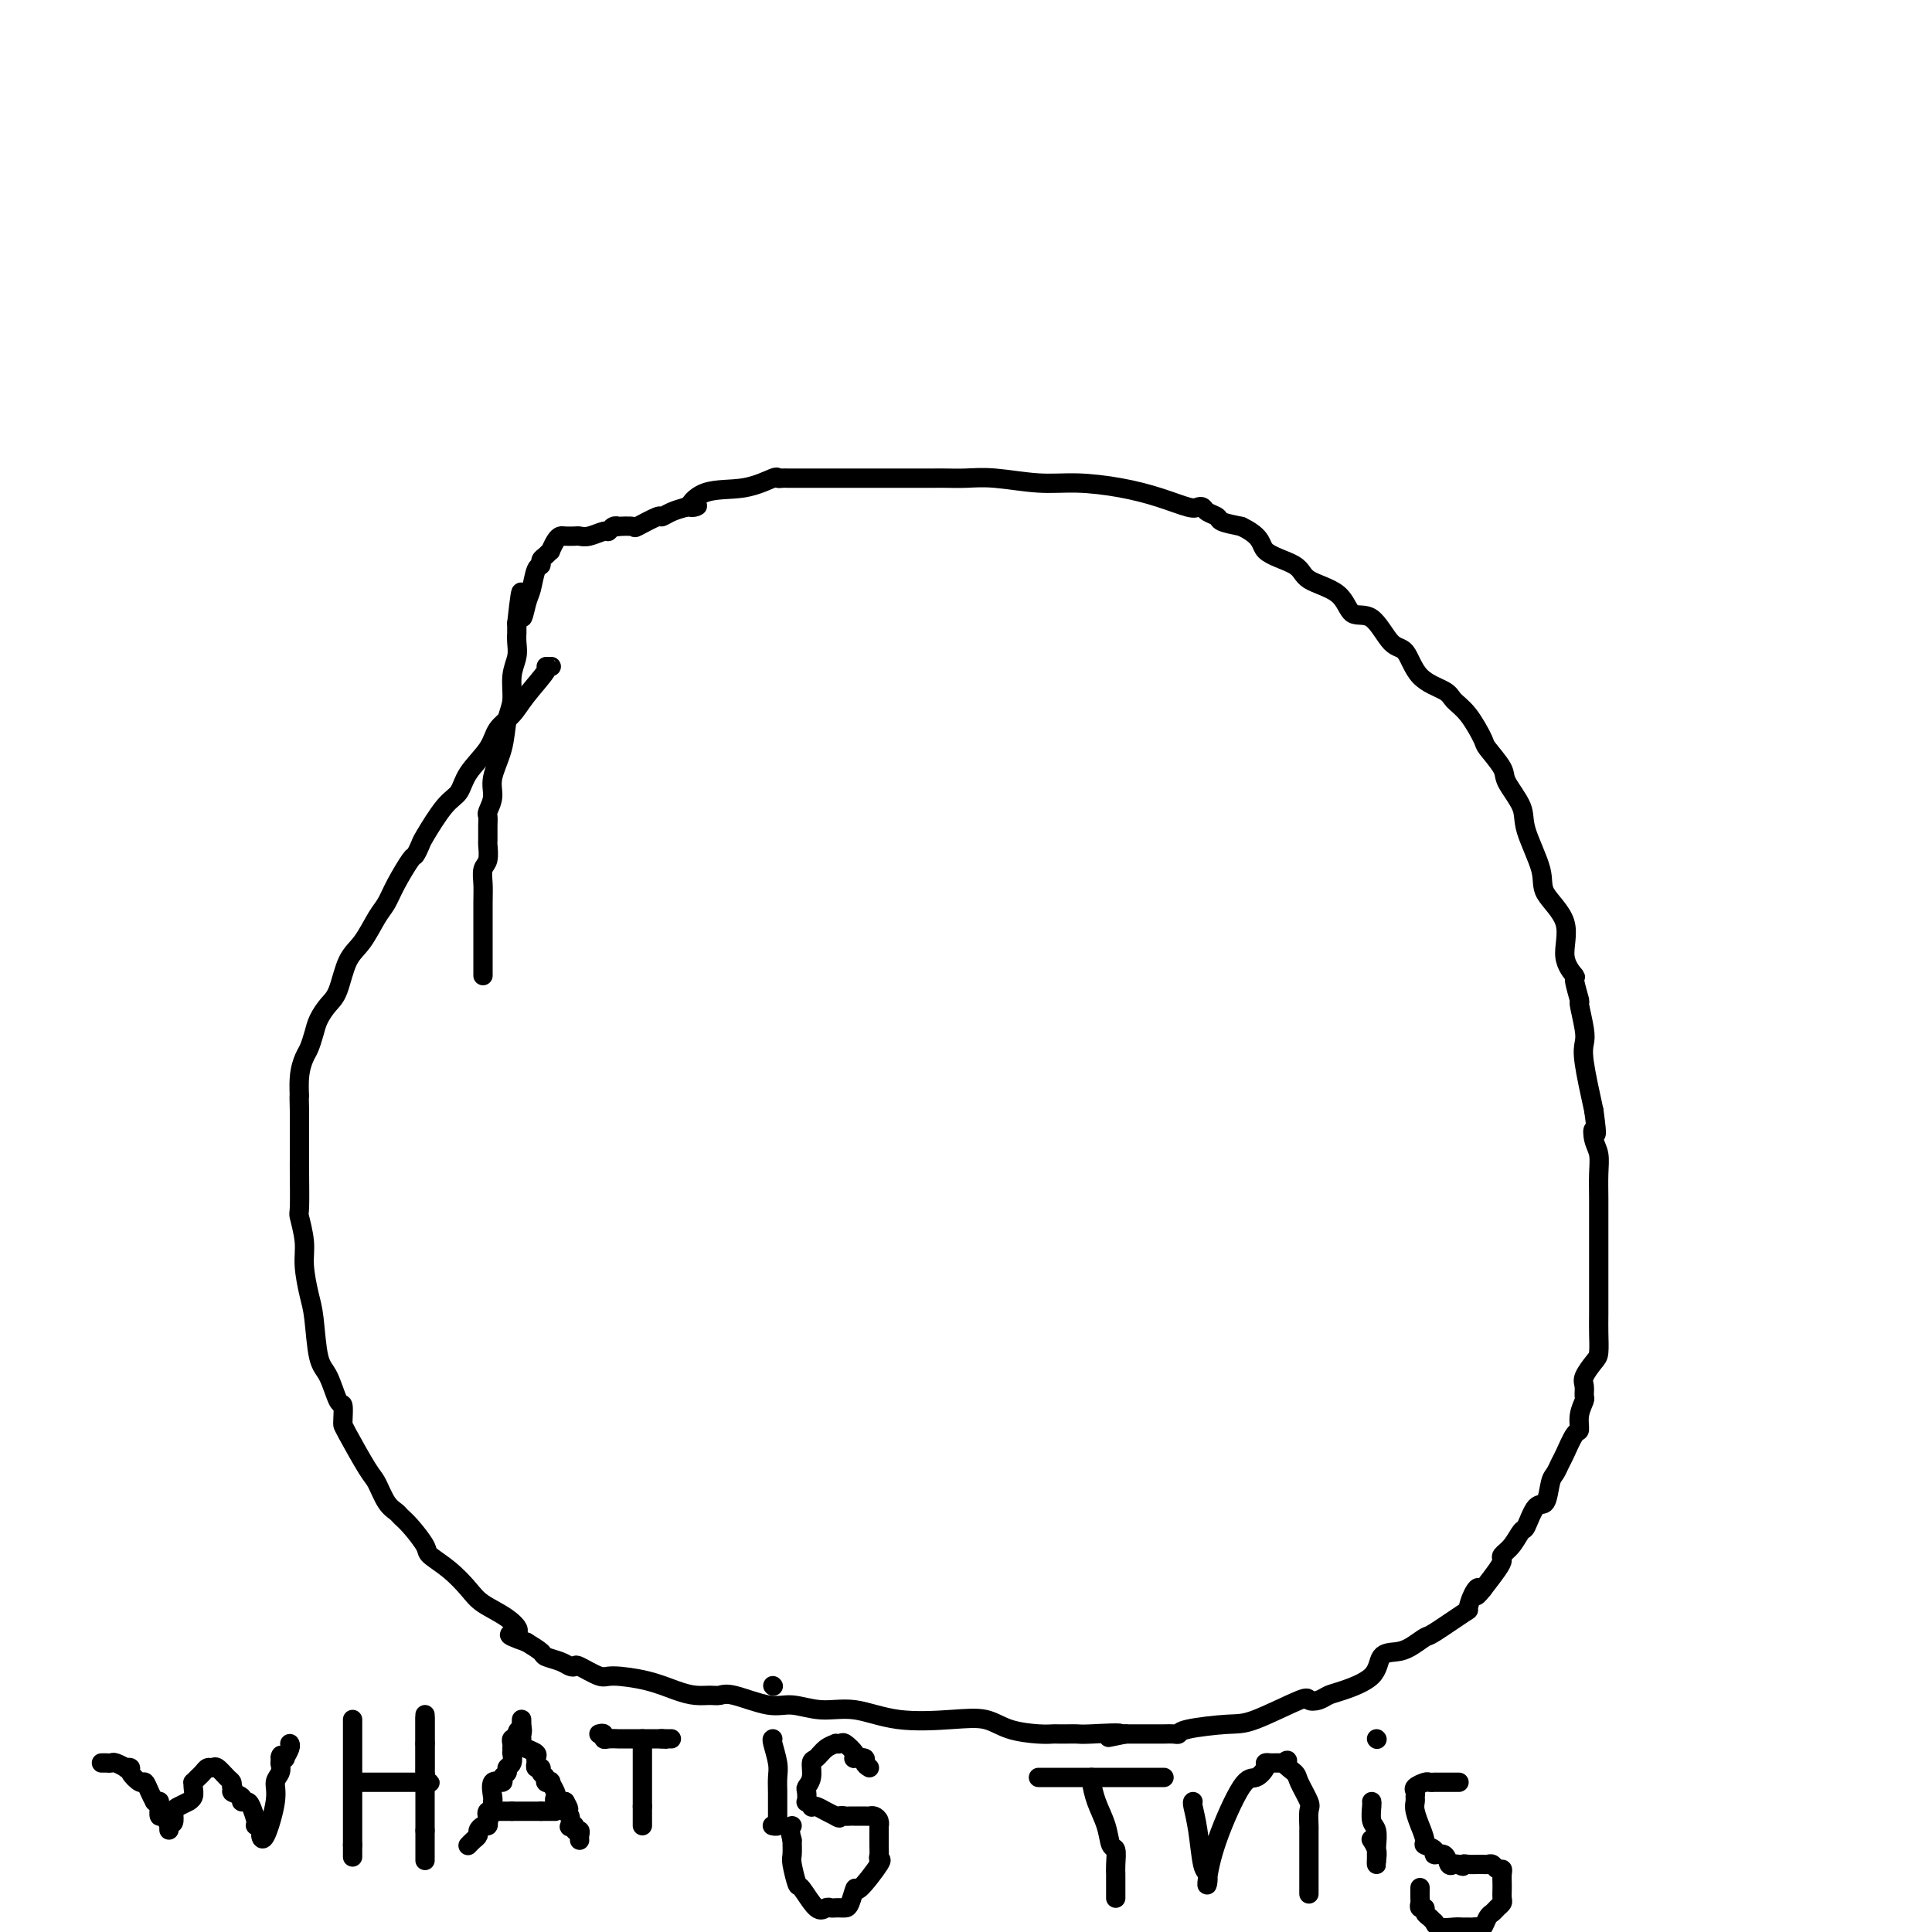 <svg viewBox='0 0 400 400' version='1.1' xmlns='http://www.w3.org/2000/svg' xmlns:xlink='http://www.w3.org/1999/xlink'><g fill='none' stroke='#000000' stroke-width='4' stroke-linecap='round' stroke-linejoin='round'><path d='M100,202c-0.001,-0.495 -0.001,-0.990 0,-2c0.001,-1.010 0.004,-2.534 0,-5c-0.004,-2.466 -0.015,-5.873 0,-8c0.015,-2.127 0.057,-2.974 0,-4c-0.057,-1.026 -0.211,-2.232 0,-3c0.211,-0.768 0.789,-1.099 1,-2c0.211,-0.901 0.055,-2.372 0,-3c-0.055,-0.628 -0.011,-0.411 0,-1c0.011,-0.589 -0.013,-1.982 0,-3c0.013,-1.018 0.063,-1.659 0,-2c-0.063,-0.341 -0.238,-0.380 0,-1c0.238,-0.620 0.891,-1.819 1,-3c0.109,-1.181 -0.326,-2.342 0,-4c0.326,-1.658 1.412,-3.812 2,-6c0.588,-2.188 0.679,-4.410 1,-6c0.321,-1.590 0.870,-2.550 1,-4c0.130,-1.450 -0.161,-3.392 0,-5c0.161,-1.608 0.775,-2.881 1,-4c0.225,-1.119 0.060,-2.083 0,-3c-0.060,-0.917 -0.016,-1.785 0,-2c0.016,-0.215 0.005,0.224 0,0c-0.005,-0.224 -0.002,-1.112 0,-2'/><path d='M107,129c1.262,-11.657 0.916,-4.300 1,-2c0.084,2.300 0.596,-0.459 1,-2c0.404,-1.541 0.699,-1.866 1,-3c0.301,-1.134 0.606,-3.079 1,-4c0.394,-0.921 0.875,-0.819 1,-1c0.125,-0.181 -0.107,-0.643 0,-1c0.107,-0.357 0.554,-0.607 1,-1c0.446,-0.393 0.892,-0.928 1,-1c0.108,-0.072 -0.122,0.321 0,0c0.122,-0.321 0.595,-1.354 1,-2c0.405,-0.646 0.740,-0.904 1,-1c0.260,-0.096 0.444,-0.030 1,0c0.556,0.030 1.483,0.023 2,0c0.517,-0.023 0.624,-0.063 1,0c0.376,0.063 1.019,0.227 2,0c0.981,-0.227 2.298,-0.845 3,-1c0.702,-0.155 0.788,0.154 1,0c0.212,-0.154 0.550,-0.771 1,-1c0.450,-0.229 1.011,-0.069 1,0c-0.011,0.069 -0.593,0.047 0,0c0.593,-0.047 2.360,-0.121 3,0c0.640,0.121 0.152,0.436 1,0c0.848,-0.436 3.031,-1.622 4,-2c0.969,-0.378 0.722,0.052 1,0c0.278,-0.052 1.079,-0.586 2,-1c0.921,-0.414 1.960,-0.707 3,-1'/><path d='M142,105c4.326,-0.908 1.642,0.321 1,0c-0.642,-0.321 0.759,-2.191 3,-3c2.241,-0.809 5.322,-0.557 8,-1c2.678,-0.443 4.953,-1.583 6,-2c1.047,-0.417 0.865,-0.112 1,0c0.135,0.112 0.588,0.030 1,0c0.412,-0.030 0.783,-0.008 1,0c0.217,0.008 0.280,0.002 1,0c0.720,-0.002 2.098,-0.001 3,0c0.902,0.001 1.329,0.000 2,0c0.671,-0.000 1.588,-0.000 3,0c1.412,0.000 3.320,0.000 4,0c0.680,-0.000 0.132,0.000 1,0c0.868,-0.000 3.151,-0.000 4,0c0.849,0.000 0.263,0.000 1,0c0.737,-0.000 2.797,-0.001 5,0c2.203,0.001 4.548,0.004 6,0c1.452,-0.004 2.012,-0.016 3,0c0.988,0.016 2.404,0.059 4,0c1.596,-0.059 3.373,-0.221 6,0c2.627,0.221 6.104,0.823 9,1c2.896,0.177 5.210,-0.072 8,0c2.790,0.072 6.057,0.463 9,1c2.943,0.537 5.561,1.219 8,2c2.439,0.781 4.699,1.662 6,2c1.301,0.338 1.642,0.132 2,0c0.358,-0.132 0.734,-0.190 1,0c0.266,0.190 0.422,0.628 1,1c0.578,0.372 1.579,0.677 2,1c0.421,0.323 0.263,0.664 1,1c0.737,0.336 2.368,0.668 4,1'/><path d='M257,109c4.661,2.228 3.814,3.800 5,5c1.186,1.200 4.407,2.030 6,3c1.593,0.970 1.560,2.082 3,3c1.440,0.918 4.353,1.643 6,3c1.647,1.357 2.027,3.347 3,4c0.973,0.653 2.537,-0.029 4,1c1.463,1.029 2.824,3.770 4,5c1.176,1.230 2.166,0.949 3,2c0.834,1.051 1.513,3.434 3,5c1.487,1.566 3.783,2.315 5,3c1.217,0.685 1.357,1.307 2,2c0.643,0.693 1.791,1.457 3,3c1.209,1.543 2.479,3.865 3,5c0.521,1.135 0.294,1.083 1,2c0.706,0.917 2.344,2.804 3,4c0.656,1.196 0.329,1.700 1,3c0.671,1.300 2.339,3.394 3,5c0.661,1.606 0.315,2.722 1,5c0.685,2.278 2.402,5.718 3,8c0.598,2.282 0.079,3.406 1,5c0.921,1.594 3.284,3.658 4,6c0.716,2.342 -0.216,4.963 0,7c0.216,2.037 1.578,3.490 2,4c0.422,0.510 -0.097,0.075 0,1c0.097,0.925 0.809,3.208 1,4c0.191,0.792 -0.139,0.094 0,1c0.139,0.906 0.749,3.418 1,5c0.251,1.582 0.145,2.234 0,3c-0.145,0.766 -0.327,1.648 0,4c0.327,2.352 1.164,6.176 2,10'/><path d='M330,230c0.944,6.854 0.306,4.489 0,4c-0.306,-0.489 -0.278,0.898 0,2c0.278,1.102 0.807,1.920 1,3c0.193,1.080 0.052,2.420 0,4c-0.052,1.580 -0.014,3.398 0,5c0.014,1.602 0.004,2.989 0,6c-0.004,3.011 -0.003,7.645 0,11c0.003,3.355 0.007,5.431 0,7c-0.007,1.569 -0.026,2.633 0,4c0.026,1.367 0.098,3.039 0,4c-0.098,0.961 -0.365,1.212 -1,2c-0.635,0.788 -1.638,2.114 -2,3c-0.362,0.886 -0.082,1.331 0,2c0.082,0.669 -0.032,1.563 0,2c0.032,0.437 0.212,0.418 0,1c-0.212,0.582 -0.816,1.766 -1,3c-0.184,1.234 0.053,2.519 0,3c-0.053,0.481 -0.396,0.157 -1,1c-0.604,0.843 -1.471,2.854 -2,4c-0.529,1.146 -0.722,1.427 -1,2c-0.278,0.573 -0.642,1.436 -1,2c-0.358,0.564 -0.711,0.828 -1,2c-0.289,1.172 -0.514,3.252 -1,4c-0.486,0.748 -1.234,0.165 -2,1c-0.766,0.835 -1.550,3.088 -2,4c-0.450,0.912 -0.567,0.483 -1,1c-0.433,0.517 -1.182,1.978 -2,3c-0.818,1.022 -1.704,1.604 -2,2c-0.296,0.396 -0.003,0.607 0,1c0.003,0.393 -0.285,0.970 -1,2c-0.715,1.030 -1.858,2.515 -3,4'/><path d='M307,329c-2.195,2.773 -1.184,0.705 -1,0c0.184,-0.705 -0.460,-0.047 -1,1c-0.540,1.047 -0.977,2.483 -1,3c-0.023,0.517 0.367,0.114 -1,1c-1.367,0.886 -4.493,3.061 -6,4c-1.507,0.939 -1.397,0.642 -2,1c-0.603,0.358 -1.919,1.371 -3,2c-1.081,0.629 -1.928,0.875 -3,1c-1.072,0.125 -2.370,0.128 -3,1c-0.630,0.872 -0.593,2.613 -2,4c-1.407,1.387 -4.257,2.420 -6,3c-1.743,0.580 -2.378,0.705 -3,1c-0.622,0.295 -1.232,0.758 -2,1c-0.768,0.242 -1.694,0.264 -2,0c-0.306,-0.264 0.010,-0.813 -2,0c-2.010,0.813 -6.344,2.988 -9,4c-2.656,1.012 -3.632,0.860 -6,1c-2.368,0.140 -6.127,0.574 -8,1c-1.873,0.426 -1.860,0.846 -2,1c-0.140,0.154 -0.433,0.041 -1,0c-0.567,-0.041 -1.410,-0.011 -2,0c-0.590,0.011 -0.928,0.003 -1,0c-0.072,-0.003 0.122,-0.001 -1,0c-1.122,0.001 -3.561,0.000 -6,0'/><path d='M233,359c-6.866,1.392 -1.531,0.373 -1,0c0.531,-0.373 -3.741,-0.100 -6,0c-2.259,0.100 -2.507,0.027 -3,0c-0.493,-0.027 -1.233,-0.009 -2,0c-0.767,0.009 -1.561,0.009 -2,0c-0.439,-0.009 -0.524,-0.027 -1,0c-0.476,0.027 -1.345,0.100 -3,0c-1.655,-0.100 -4.096,-0.375 -6,-1c-1.904,-0.625 -3.270,-1.602 -5,-2c-1.730,-0.398 -3.824,-0.216 -7,0c-3.176,0.216 -7.434,0.466 -11,0c-3.566,-0.466 -6.440,-1.649 -9,-2c-2.560,-0.351 -4.808,0.130 -7,0c-2.192,-0.130 -4.330,-0.872 -6,-1c-1.670,-0.128 -2.873,0.359 -5,0c-2.127,-0.359 -5.180,-1.562 -7,-2c-1.820,-0.438 -2.409,-0.110 -3,0c-0.591,0.110 -1.184,0.001 -2,0c-0.816,-0.001 -1.854,0.107 -3,0c-1.146,-0.107 -2.398,-0.428 -4,-1c-1.602,-0.572 -3.553,-1.393 -6,-2c-2.447,-0.607 -5.390,-0.999 -7,-1c-1.610,-0.001 -1.886,0.389 -3,0c-1.114,-0.389 -3.066,-1.557 -4,-2c-0.934,-0.443 -0.851,-0.159 -1,0c-0.149,0.159 -0.532,0.195 -1,0c-0.468,-0.195 -1.022,-0.619 -2,-1c-0.978,-0.381 -2.379,-0.718 -3,-1c-0.621,-0.282 -0.463,-0.509 -1,-1c-0.537,-0.491 -1.768,-1.245 -3,-2'/><path d='M109,340c-5.818,-2.012 -2.862,-1.543 -2,-2c0.862,-0.457 -0.368,-1.842 -2,-3c-1.632,-1.158 -3.664,-2.090 -5,-3c-1.336,-0.910 -1.975,-1.798 -3,-3c-1.025,-1.202 -2.435,-2.717 -4,-4c-1.565,-1.283 -3.283,-2.332 -4,-3c-0.717,-0.668 -0.433,-0.953 -1,-2c-0.567,-1.047 -1.987,-2.855 -3,-4c-1.013,-1.145 -1.620,-1.628 -2,-2c-0.380,-0.372 -0.533,-0.632 -1,-1c-0.467,-0.368 -1.250,-0.845 -2,-2c-0.750,-1.155 -1.469,-2.990 -2,-4c-0.531,-1.010 -0.874,-1.196 -2,-3c-1.126,-1.804 -3.036,-5.225 -4,-7c-0.964,-1.775 -0.982,-1.904 -1,-2c-0.018,-0.096 -0.036,-0.159 0,-1c0.036,-0.841 0.126,-2.458 0,-3c-0.126,-0.542 -0.467,-0.008 -1,-1c-0.533,-0.992 -1.257,-3.510 -2,-5c-0.743,-1.490 -1.504,-1.950 -2,-4c-0.496,-2.050 -0.725,-5.688 -1,-8c-0.275,-2.312 -0.595,-3.296 -1,-5c-0.405,-1.704 -0.893,-4.127 -1,-6c-0.107,-1.873 0.167,-3.196 0,-5c-0.167,-1.804 -0.777,-4.090 -1,-5c-0.223,-0.910 -0.060,-0.445 0,-2c0.060,-1.555 0.016,-5.129 0,-7c-0.016,-1.871 -0.004,-2.038 0,-3c0.004,-0.962 0.001,-2.721 0,-4c-0.001,-1.279 -0.000,-2.080 0,-3c0.000,-0.920 0.000,-1.960 0,-3'/><path d='M62,230c-0.142,-5.446 0.004,-3.062 0,-3c-0.004,0.062 -0.156,-2.199 0,-4c0.156,-1.801 0.622,-3.144 1,-4c0.378,-0.856 0.668,-1.227 1,-2c0.332,-0.773 0.707,-1.950 1,-3c0.293,-1.050 0.504,-1.973 1,-3c0.496,-1.027 1.277,-2.159 2,-3c0.723,-0.841 1.387,-1.393 2,-3c0.613,-1.607 1.174,-4.269 2,-6c0.826,-1.731 1.917,-2.531 3,-4c1.083,-1.469 2.160,-3.607 3,-5c0.840,-1.393 1.444,-2.040 2,-3c0.556,-0.960 1.064,-2.231 2,-4c0.936,-1.769 2.302,-4.035 3,-5c0.698,-0.965 0.730,-0.627 1,-1c0.270,-0.373 0.780,-1.456 1,-2c0.220,-0.544 0.150,-0.550 1,-2c0.850,-1.450 2.621,-4.345 4,-6c1.379,-1.655 2.365,-2.070 3,-3c0.635,-0.930 0.920,-2.375 2,-4c1.080,-1.625 2.956,-3.430 4,-5c1.044,-1.570 1.256,-2.904 2,-4c0.744,-1.096 2.021,-1.954 3,-3c0.979,-1.046 1.660,-2.280 3,-4c1.340,-1.720 3.339,-3.925 4,-5c0.661,-1.075 -0.014,-1.020 0,-1c0.014,0.020 0.718,0.006 1,0c0.282,-0.006 0.141,-0.003 0,0'/><path d='M21,365c0.449,0.002 0.899,0.004 1,0c0.101,-0.004 -0.146,-0.015 0,0c0.146,0.015 0.684,0.056 1,0c0.316,-0.056 0.408,-0.210 1,0c0.592,0.210 1.682,0.782 2,1c0.318,0.218 -0.136,0.081 0,0c0.136,-0.081 0.863,-0.107 1,0c0.137,0.107 -0.314,0.346 0,1c0.314,0.654 1.393,1.722 2,2c0.607,0.278 0.740,-0.233 1,0c0.260,0.233 0.646,1.209 1,2c0.354,0.791 0.677,1.395 1,2'/><path d='M32,373c0.997,1.057 0.989,0.200 1,0c0.011,-0.200 0.041,0.257 0,1c-0.041,0.743 -0.155,1.774 0,2c0.155,0.226 0.577,-0.351 1,0c0.423,0.351 0.845,1.630 1,2c0.155,0.370 0.042,-0.170 0,0c-0.042,0.170 -0.012,1.048 0,1c0.012,-0.048 0.006,-1.024 0,-2'/><path d='M35,377c0.698,0.728 0.942,0.550 1,0c0.058,-0.550 -0.072,-1.470 0,-2c0.072,-0.530 0.345,-0.670 1,-1c0.655,-0.330 1.692,-0.849 2,-1c0.308,-0.151 -0.115,0.065 0,0c0.115,-0.065 0.766,-0.413 1,-1c0.234,-0.587 0.052,-1.414 0,-2c-0.052,-0.586 0.028,-0.931 0,-1c-0.028,-0.069 -0.162,0.140 0,0c0.162,-0.140 0.620,-0.628 1,-1c0.380,-0.372 0.683,-0.629 1,-1c0.317,-0.371 0.649,-0.857 1,-1c0.351,-0.143 0.721,0.056 1,0c0.279,-0.056 0.467,-0.365 1,0c0.533,0.365 1.413,1.406 2,2c0.587,0.594 0.882,0.741 1,1c0.118,0.259 0.059,0.629 0,1'/><path d='M48,370c0.803,0.646 -0.188,0.763 0,1c0.188,0.237 1.557,0.596 2,1c0.443,0.404 -0.039,0.855 0,1c0.039,0.145 0.598,-0.014 1,0c0.402,0.014 0.648,0.203 1,1c0.352,0.797 0.812,2.202 1,3c0.188,0.798 0.105,0.991 0,1c-0.105,0.009 -0.230,-0.164 0,0c0.230,0.164 0.817,0.665 1,1c0.183,0.335 -0.038,0.504 0,1c0.038,0.496 0.336,1.318 1,0c0.664,-1.318 1.693,-4.776 2,-7c0.307,-2.224 -0.110,-3.214 0,-4c0.110,-0.786 0.746,-1.367 1,-2c0.254,-0.633 0.127,-1.316 0,-2'/><path d='M58,365c0.554,-2.539 -0.062,-1.388 0,-1c0.062,0.388 0.801,0.013 1,0c0.199,-0.013 -0.143,0.337 0,0c0.143,-0.337 0.769,-1.360 1,-2c0.231,-0.640 0.066,-0.897 0,-1c-0.066,-0.103 -0.033,-0.051 0,0'/><path d='M73,356c0.000,1.518 0.000,3.037 0,4c0.000,0.963 0.000,1.372 0,2c0.000,0.628 0.000,1.477 0,2c-0.000,0.523 -0.000,0.720 0,1c0.000,0.280 0.000,0.642 0,1c0.000,0.358 -0.000,0.713 0,1c0.000,0.287 0.000,0.508 0,1c0.000,0.492 0.000,1.257 0,2c0.000,0.743 0.000,1.463 0,2c0.000,0.537 0.000,0.889 0,1c0.000,0.111 0.000,-0.020 0,0c0.000,0.020 0.000,0.190 0,1c0.000,0.810 0.000,2.258 0,3c0.000,0.742 0.000,0.776 0,1c0.000,0.224 0.000,0.637 0,1c-0.000,0.363 -0.000,0.675 0,1c0.000,0.325 0.000,0.664 0,1c0.000,0.336 0.000,0.668 0,1'/><path d='M73,382c0.000,4.333 0.000,2.167 0,0'/><path d='M75,369c-0.087,0.000 -0.173,0.000 0,0c0.173,0.000 0.606,0.000 1,0c0.394,0.000 0.750,0.000 1,0c0.250,0.000 0.396,-0.000 1,0c0.604,0.000 1.667,0.000 2,0c0.333,-0.000 -0.064,-0.000 0,0c0.064,0.000 0.590,0.000 1,0c0.410,0.000 0.705,0.000 1,0c0.295,0.000 0.590,0.000 1,0c0.410,0.000 0.937,-0.000 1,0c0.063,0.000 -0.337,0.000 0,0c0.337,-0.000 1.410,0.000 2,0c0.590,0.000 0.697,0.000 1,0c0.303,0.000 0.801,-0.000 1,0c0.199,0.000 0.100,0.000 0,0'/><path d='M88,369c2.011,0.046 0.539,0.162 0,0c-0.539,-0.162 -0.144,-0.603 0,-1c0.144,-0.397 0.039,-0.750 0,-1c-0.039,-0.250 -0.010,-0.396 0,-1c0.010,-0.604 0.003,-1.667 0,-2c-0.003,-0.333 -0.001,0.066 0,0c0.001,-0.066 0.000,-0.595 0,-1c-0.000,-0.405 -0.000,-0.687 0,-1c0.000,-0.313 0.000,-0.656 0,-1'/><path d='M88,361c0.000,-1.494 0.000,-1.227 0,-1c0.000,0.227 0.000,0.416 0,0c0.000,-0.416 0.000,-1.436 0,-2c0.000,-0.564 0.000,-0.670 0,-1c0.000,-0.330 0.000,-0.882 0,-1c0.000,-0.118 0.000,0.199 0,0c0.000,-0.199 -0.000,-0.914 0,-1c0.000,-0.086 0.000,0.457 0,1'/><path d='M88,356c0.000,-0.741 0.000,-0.094 0,1c0.000,1.094 0.000,2.636 0,3c0.000,0.364 0.000,-0.449 0,0c0.000,0.449 0.000,2.162 0,3c0.000,0.838 0.000,0.802 0,1c0.000,0.198 0.000,0.631 0,1c0.000,0.369 -0.000,0.673 0,1c0.000,0.327 0.000,0.678 0,1c0.000,0.322 0.000,0.615 0,1c0.000,0.385 0.000,0.863 0,1c0.000,0.137 0.000,-0.065 0,0c0.000,0.065 0.000,0.399 0,1c0.000,0.601 0.000,1.471 0,2c0.000,0.529 0.000,0.719 0,1c0.000,0.281 -0.000,0.653 0,1c0.000,0.347 0.000,0.670 0,1c0.000,0.330 -0.000,0.666 0,1c0.000,0.334 0.000,0.667 0,1c0.000,0.333 -0.000,0.667 0,1c0.000,0.333 0.000,0.667 0,1'/><path d='M88,379c0.000,3.741 0.000,1.593 0,1c0.000,-0.593 0.000,0.370 0,1c0.000,0.630 0.000,0.926 0,1c0.000,0.074 0.000,-0.073 0,0c0.000,0.073 0.000,0.366 0,1c0.000,0.634 0.000,1.610 0,2c0.000,0.390 0.000,0.195 0,0'/><path d='M97,382c-0.081,0.089 -0.163,0.177 0,0c0.163,-0.177 0.569,-0.621 1,-1c0.431,-0.379 0.886,-0.693 1,-1c0.114,-0.307 -0.114,-0.608 0,-1c0.114,-0.392 0.569,-0.875 1,-1c0.431,-0.125 0.837,0.107 1,0c0.163,-0.107 0.081,-0.554 0,-1'/><path d='M101,377c0.635,-0.936 0.223,-0.776 0,-1c-0.223,-0.224 -0.256,-0.830 0,-1c0.256,-0.170 0.801,0.097 1,0c0.199,-0.097 0.051,-0.559 0,-1c-0.051,-0.441 -0.006,-0.860 0,-1c0.006,-0.140 -0.028,-0.002 0,0c0.028,0.002 0.117,-0.132 0,-1c-0.117,-0.868 -0.439,-2.471 0,-3c0.439,-0.529 1.638,0.014 2,0c0.362,-0.014 -0.113,-0.586 0,-1c0.113,-0.414 0.815,-0.670 1,-1c0.185,-0.330 -0.147,-0.732 0,-1c0.147,-0.268 0.772,-0.400 1,-1c0.228,-0.600 0.060,-1.667 0,-2c-0.060,-0.333 -0.012,0.068 0,0c0.012,-0.068 -0.010,-0.607 0,-1c0.010,-0.393 0.054,-0.641 0,-1c-0.054,-0.359 -0.207,-0.827 0,-1c0.207,-0.173 0.773,-0.049 1,0c0.227,0.049 0.113,0.025 0,0'/><path d='M107,360c0.868,-2.883 0.036,-1.590 0,-1c-0.036,0.590 0.722,0.478 1,0c0.278,-0.478 0.075,-1.321 0,-2c-0.075,-0.679 -0.021,-1.194 0,-1c0.021,0.194 0.011,1.097 0,2'/><path d='M108,358c0.155,-0.147 0.043,0.485 0,1c-0.043,0.515 -0.018,0.911 0,1c0.018,0.089 0.029,-0.131 0,0c-0.029,0.131 -0.099,0.612 0,1c0.099,0.388 0.365,0.682 1,1c0.635,0.318 1.638,0.659 2,1c0.362,0.341 0.082,0.683 0,1c-0.082,0.317 0.035,0.610 0,1c-0.035,0.390 -0.221,0.879 0,1c0.221,0.121 0.848,-0.125 1,0c0.152,0.125 -0.170,0.620 0,1c0.170,0.380 0.834,0.645 1,1c0.166,0.355 -0.165,0.802 0,1c0.165,0.198 0.827,0.148 1,0c0.173,-0.148 -0.144,-0.393 0,0c0.144,0.393 0.750,1.425 1,2c0.250,0.575 0.144,0.693 0,1c-0.144,0.307 -0.327,0.802 0,1c0.327,0.198 1.163,0.099 2,0'/><path d='M117,373c1.408,2.494 0.429,1.229 0,1c-0.429,-0.229 -0.307,0.579 0,1c0.307,0.421 0.799,0.457 1,1c0.201,0.543 0.110,1.595 0,2c-0.110,0.405 -0.240,0.164 0,0c0.240,-0.164 0.849,-0.250 1,0c0.151,0.250 -0.156,0.838 0,1c0.156,0.162 0.774,-0.101 1,0c0.226,0.101 0.061,0.566 0,1c-0.061,0.434 -0.017,0.838 0,1c0.017,0.162 0.009,0.081 0,0'/><path d='M103,375c0.339,0.000 0.679,0.000 1,0c0.321,0.000 0.625,0.000 1,0c0.375,0.000 0.821,0.000 1,0c0.179,-0.000 0.089,0.000 0,0'/><path d='M106,375c0.637,0.000 0.730,0.000 1,0c0.270,0.000 0.716,0.000 1,0c0.284,-0.000 0.406,0.000 1,0c0.594,0.000 1.660,0.000 2,0c0.340,0.000 -0.046,0.000 0,0c0.046,0.000 0.523,0.000 1,0'/><path d='M112,375c1.110,0.000 0.886,0.000 1,0c0.114,0.000 0.567,0.000 1,0c0.433,-0.000 0.847,0.000 1,0c0.153,0.000 0.044,0.000 0,0c-0.044,0.000 -0.022,0.000 0,0'/><path d='M124,359c0.437,-0.113 0.874,-0.226 1,0c0.126,0.226 -0.058,0.793 0,1c0.058,0.207 0.358,0.056 1,0c0.642,-0.056 1.625,-0.015 2,0c0.375,0.015 0.141,0.004 0,0c-0.141,-0.004 -0.189,-0.001 0,0c0.189,0.001 0.614,0.000 1,0c0.386,-0.000 0.733,-0.000 1,0c0.267,0.000 0.453,0.000 1,0c0.547,-0.000 1.456,-0.000 2,0c0.544,0.000 0.723,0.000 1,0c0.277,-0.000 0.651,-0.000 1,0c0.349,0.000 0.671,0.000 1,0c0.329,-0.000 0.664,-0.000 1,0'/><path d='M137,360c1.967,0.155 0.383,0.041 0,0c-0.383,-0.041 0.435,-0.011 1,0c0.565,0.011 0.876,0.003 1,0c0.124,-0.003 0.062,-0.002 0,0'/><path d='M133,360c0.000,0.091 0.000,0.182 0,1c0.000,0.818 0.000,2.362 0,3c0.000,0.638 0.000,0.370 0,1c0.000,0.630 0.000,2.158 0,3c0.000,0.842 0.000,0.998 0,1c0.000,0.002 0.000,-0.152 0,0c0.000,0.152 0.000,0.608 0,1c0.000,0.392 0.000,0.721 0,1c0.000,0.279 0.000,0.508 0,1c0.000,0.492 0.000,1.246 0,2'/><path d='M133,374c0.000,2.344 0.000,1.202 0,1c0.000,-0.202 0.000,0.534 0,1c0.000,0.466 0.000,0.661 0,1c0.000,0.339 0.000,0.822 0,1c0.000,0.178 0.000,0.051 0,0c0.000,-0.051 0.000,-0.025 0,0'/><path d='M160,360c-0.113,0.042 -0.227,0.084 0,1c0.227,0.916 0.793,2.708 1,4c0.207,1.292 0.055,2.086 0,3c-0.055,0.914 -0.014,1.947 0,3c0.014,1.053 -0.000,2.124 0,3c0.000,0.876 0.014,1.555 0,2c-0.014,0.445 -0.056,0.655 0,1c0.056,0.345 0.211,0.824 0,1c-0.211,0.176 -0.788,0.047 -1,0c-0.212,-0.047 -0.061,-0.014 0,0c0.061,0.014 0.030,0.007 0,0'/><path d='M160,349c0.000,0.000 0.100,0.100 0.1,0.1'/><path d='M180,366c-0.482,-0.310 -0.965,-0.621 -1,-1c-0.035,-0.379 0.376,-0.827 0,-1c-0.376,-0.173 -1.539,-0.071 -2,0c-0.461,0.071 -0.219,0.110 0,0c0.219,-0.110 0.414,-0.370 0,-1c-0.414,-0.630 -1.437,-1.631 -2,-2c-0.563,-0.369 -0.665,-0.106 -1,0c-0.335,0.106 -0.903,0.054 -1,0c-0.097,-0.054 0.276,-0.110 0,0c-0.276,0.110 -1.202,0.387 -2,1c-0.798,0.613 -1.468,1.563 -2,2c-0.532,0.437 -0.927,0.359 -1,1c-0.073,0.641 0.176,1.999 0,3c-0.176,1.001 -0.775,1.645 -1,2c-0.225,0.355 -0.075,0.421 0,1c0.075,0.579 0.075,1.671 0,2c-0.075,0.329 -0.224,-0.105 0,0c0.224,0.105 0.823,0.749 1,1c0.177,0.251 -0.066,0.108 0,0c0.066,-0.108 0.441,-0.183 1,0c0.559,0.183 1.303,0.624 2,1c0.697,0.376 1.349,0.688 2,1'/><path d='M173,376c1.105,0.774 0.869,0.207 1,0c0.131,-0.207 0.630,-0.056 1,0c0.370,0.056 0.610,0.015 1,0c0.390,-0.015 0.930,-0.005 1,0c0.070,0.005 -0.331,0.004 0,0c0.331,-0.004 1.395,-0.010 2,0c0.605,0.010 0.751,0.038 1,0c0.249,-0.038 0.603,-0.140 1,0c0.397,0.140 0.839,0.524 1,1c0.161,0.476 0.042,1.046 0,1c-0.042,-0.046 -0.007,-0.707 0,0c0.007,0.707 -0.012,2.784 0,4c0.012,1.216 0.057,1.573 0,2c-0.057,0.427 -0.214,0.923 0,1c0.214,0.077 0.801,-0.267 0,1c-0.801,1.267 -2.988,4.143 -4,5c-1.012,0.857 -0.848,-0.306 -1,0c-0.152,0.306 -0.618,2.082 -1,3c-0.382,0.918 -0.679,0.977 -1,1c-0.321,0.023 -0.665,0.010 -1,0c-0.335,-0.010 -0.661,-0.018 -1,0c-0.339,0.018 -0.692,0.061 -1,0c-0.308,-0.061 -0.570,-0.226 -1,0c-0.430,0.226 -1.029,0.844 -2,0c-0.971,-0.844 -2.313,-3.149 -3,-4c-0.687,-0.851 -0.720,-0.249 -1,-1c-0.280,-0.751 -0.806,-2.856 -1,-4c-0.194,-1.144 -0.055,-1.327 0,-2c0.055,-0.673 0.028,-1.837 0,-3'/><path d='M164,381c-0.778,-2.844 -0.222,-2.956 0,-3c0.222,-0.044 0.111,-0.022 0,0'/><path d='M215,368c0.705,0.000 1.410,0.000 3,0c1.590,0.000 4.065,0.000 7,0c2.935,0.000 6.332,0.000 8,0c1.668,0.000 1.609,0.000 2,0c0.391,0.000 1.233,0.000 2,0c0.767,0.000 1.460,-0.000 2,0c0.540,0.000 0.928,0.000 1,0c0.072,0.000 -0.173,0.000 0,0c0.173,0.000 0.764,0.000 1,0c0.236,0.000 0.118,0.000 0,0'/><path d='M226,368c-0.059,0.090 -0.117,0.179 0,1c0.117,0.821 0.410,2.373 1,4c0.590,1.627 1.479,3.329 2,5c0.521,1.671 0.676,3.311 1,4c0.324,0.689 0.819,0.426 1,1c0.181,0.574 0.049,1.985 0,3c-0.049,1.015 -0.013,1.635 0,2c0.013,0.365 0.003,0.476 0,1c-0.003,0.524 -0.001,1.460 0,2c0.001,0.540 0.000,0.684 0,1c-0.000,0.316 -0.000,0.805 0,1c0.000,0.195 0.000,0.098 0,0'/><path d='M247,373c-0.091,0.057 -0.182,0.113 0,1c0.182,0.887 0.636,2.603 1,5c0.364,2.397 0.636,5.474 1,7c0.364,1.526 0.818,1.501 1,2c0.182,0.499 0.093,1.523 0,2c-0.093,0.477 -0.189,0.409 0,-1c0.189,-1.409 0.663,-4.157 2,-8c1.337,-3.843 3.538,-8.781 5,-11c1.462,-2.219 2.184,-1.719 3,-2c0.816,-0.281 1.727,-1.343 2,-2c0.273,-0.657 -0.092,-0.908 0,-1c0.092,-0.092 0.640,-0.025 1,0c0.360,0.025 0.531,0.007 1,0c0.469,-0.007 1.234,-0.004 2,0'/><path d='M266,365c1.278,-0.878 -0.025,-0.574 0,0c0.025,0.574 1.380,1.419 2,2c0.620,0.581 0.506,0.899 1,2c0.494,1.101 1.596,2.984 2,4c0.404,1.016 0.108,1.164 0,2c-0.108,0.836 -0.029,2.359 0,3c0.029,0.641 0.008,0.399 0,1c-0.008,0.601 -0.002,2.043 0,3c0.002,0.957 0.001,1.427 0,2c-0.001,0.573 -0.000,1.249 0,2c0.000,0.751 0.000,1.578 0,2c-0.000,0.422 -0.000,0.439 0,1c0.000,0.561 0.000,1.666 0,2c-0.000,0.334 -0.000,-0.102 0,0c0.000,0.102 0.000,0.744 0,1c-0.000,0.256 -0.000,0.128 0,0'/><path d='M284,373c0.030,0.121 0.061,0.242 0,1c-0.061,0.758 -0.212,2.154 0,3c0.212,0.846 0.789,1.143 1,2c0.211,0.857 0.057,2.272 0,3c-0.057,0.728 -0.015,0.767 0,1c0.015,0.233 0.005,0.659 0,1c-0.005,0.341 -0.005,0.595 0,1c0.005,0.405 0.015,0.959 0,1c-0.015,0.041 -0.056,-0.432 0,-1c0.056,-0.568 0.207,-1.230 0,-2c-0.207,-0.770 -0.774,-1.649 -1,-2c-0.226,-0.351 -0.113,-0.176 0,0'/><path d='M285,360c0.000,0.000 0.100,0.100 0.1,0.1'/><path d='M302,369c0.069,-0.000 0.139,-0.000 0,0c-0.139,0.000 -0.485,0.000 -1,0c-0.515,-0.000 -1.197,-0.001 -2,0c-0.803,0.001 -1.725,0.003 -2,0c-0.275,-0.003 0.098,-0.012 0,0c-0.098,0.012 -0.667,0.045 -1,0c-0.333,-0.045 -0.429,-0.167 -1,0c-0.571,0.167 -1.618,0.623 -2,1c-0.382,0.377 -0.098,0.673 0,1c0.098,0.327 0.011,0.684 0,1c-0.011,0.316 0.054,0.593 0,1c-0.054,0.407 -0.227,0.946 0,2c0.227,1.054 0.853,2.625 1,3c0.147,0.375 -0.187,-0.445 0,0c0.187,0.445 0.894,2.156 1,3c0.106,0.844 -0.389,0.822 0,1c0.389,0.178 1.662,0.555 2,1c0.338,0.445 -0.260,0.956 0,1c0.260,0.044 1.379,-0.380 2,0c0.621,0.380 0.744,1.564 1,2c0.256,0.436 0.645,0.125 1,0c0.355,-0.125 0.678,-0.062 1,0'/><path d='M302,386c1.282,0.773 0.988,0.207 1,0c0.012,-0.207 0.332,-0.055 1,0c0.668,0.055 1.685,0.014 2,0c0.315,-0.014 -0.070,0.000 0,0c0.070,-0.000 0.597,-0.015 1,0c0.403,0.015 0.682,0.058 1,0c0.318,-0.058 0.674,-0.219 1,0c0.326,0.219 0.623,0.817 1,1c0.377,0.183 0.833,-0.049 1,0c0.167,0.049 0.046,0.380 0,1c-0.046,0.620 -0.015,1.528 0,2c0.015,0.472 0.015,0.508 0,1c-0.015,0.492 -0.046,1.440 0,2c0.046,0.560 0.167,0.732 0,1c-0.167,0.268 -0.622,0.632 -1,1c-0.378,0.368 -0.679,0.740 -1,1c-0.321,0.260 -0.664,0.410 -1,1c-0.336,0.590 -0.667,1.622 -1,2c-0.333,0.378 -0.667,0.101 -1,0c-0.333,-0.101 -0.664,-0.027 -1,0c-0.336,0.027 -0.678,0.007 -1,0c-0.322,-0.007 -0.625,-0.002 -1,0c-0.375,0.002 -0.821,0.001 -1,0c-0.179,-0.001 -0.089,-0.000 0,0'/><path d='M302,399c-0.835,-0.017 -0.423,-0.060 -1,0c-0.577,0.060 -2.145,0.224 -3,0c-0.855,-0.224 -0.999,-0.834 -1,-1c-0.001,-0.166 0.139,0.114 0,0c-0.139,-0.114 -0.559,-0.622 -1,-1c-0.441,-0.378 -0.903,-0.625 -1,-1c-0.097,-0.375 0.170,-0.879 0,-1c-0.170,-0.121 -0.778,0.139 -1,0c-0.222,-0.139 -0.060,-0.678 0,-1c0.060,-0.322 0.016,-0.426 0,-1c-0.016,-0.574 -0.004,-1.616 0,-2c0.004,-0.384 0.001,-0.110 0,0c-0.001,0.110 -0.001,0.055 0,0'/></g>
</svg>